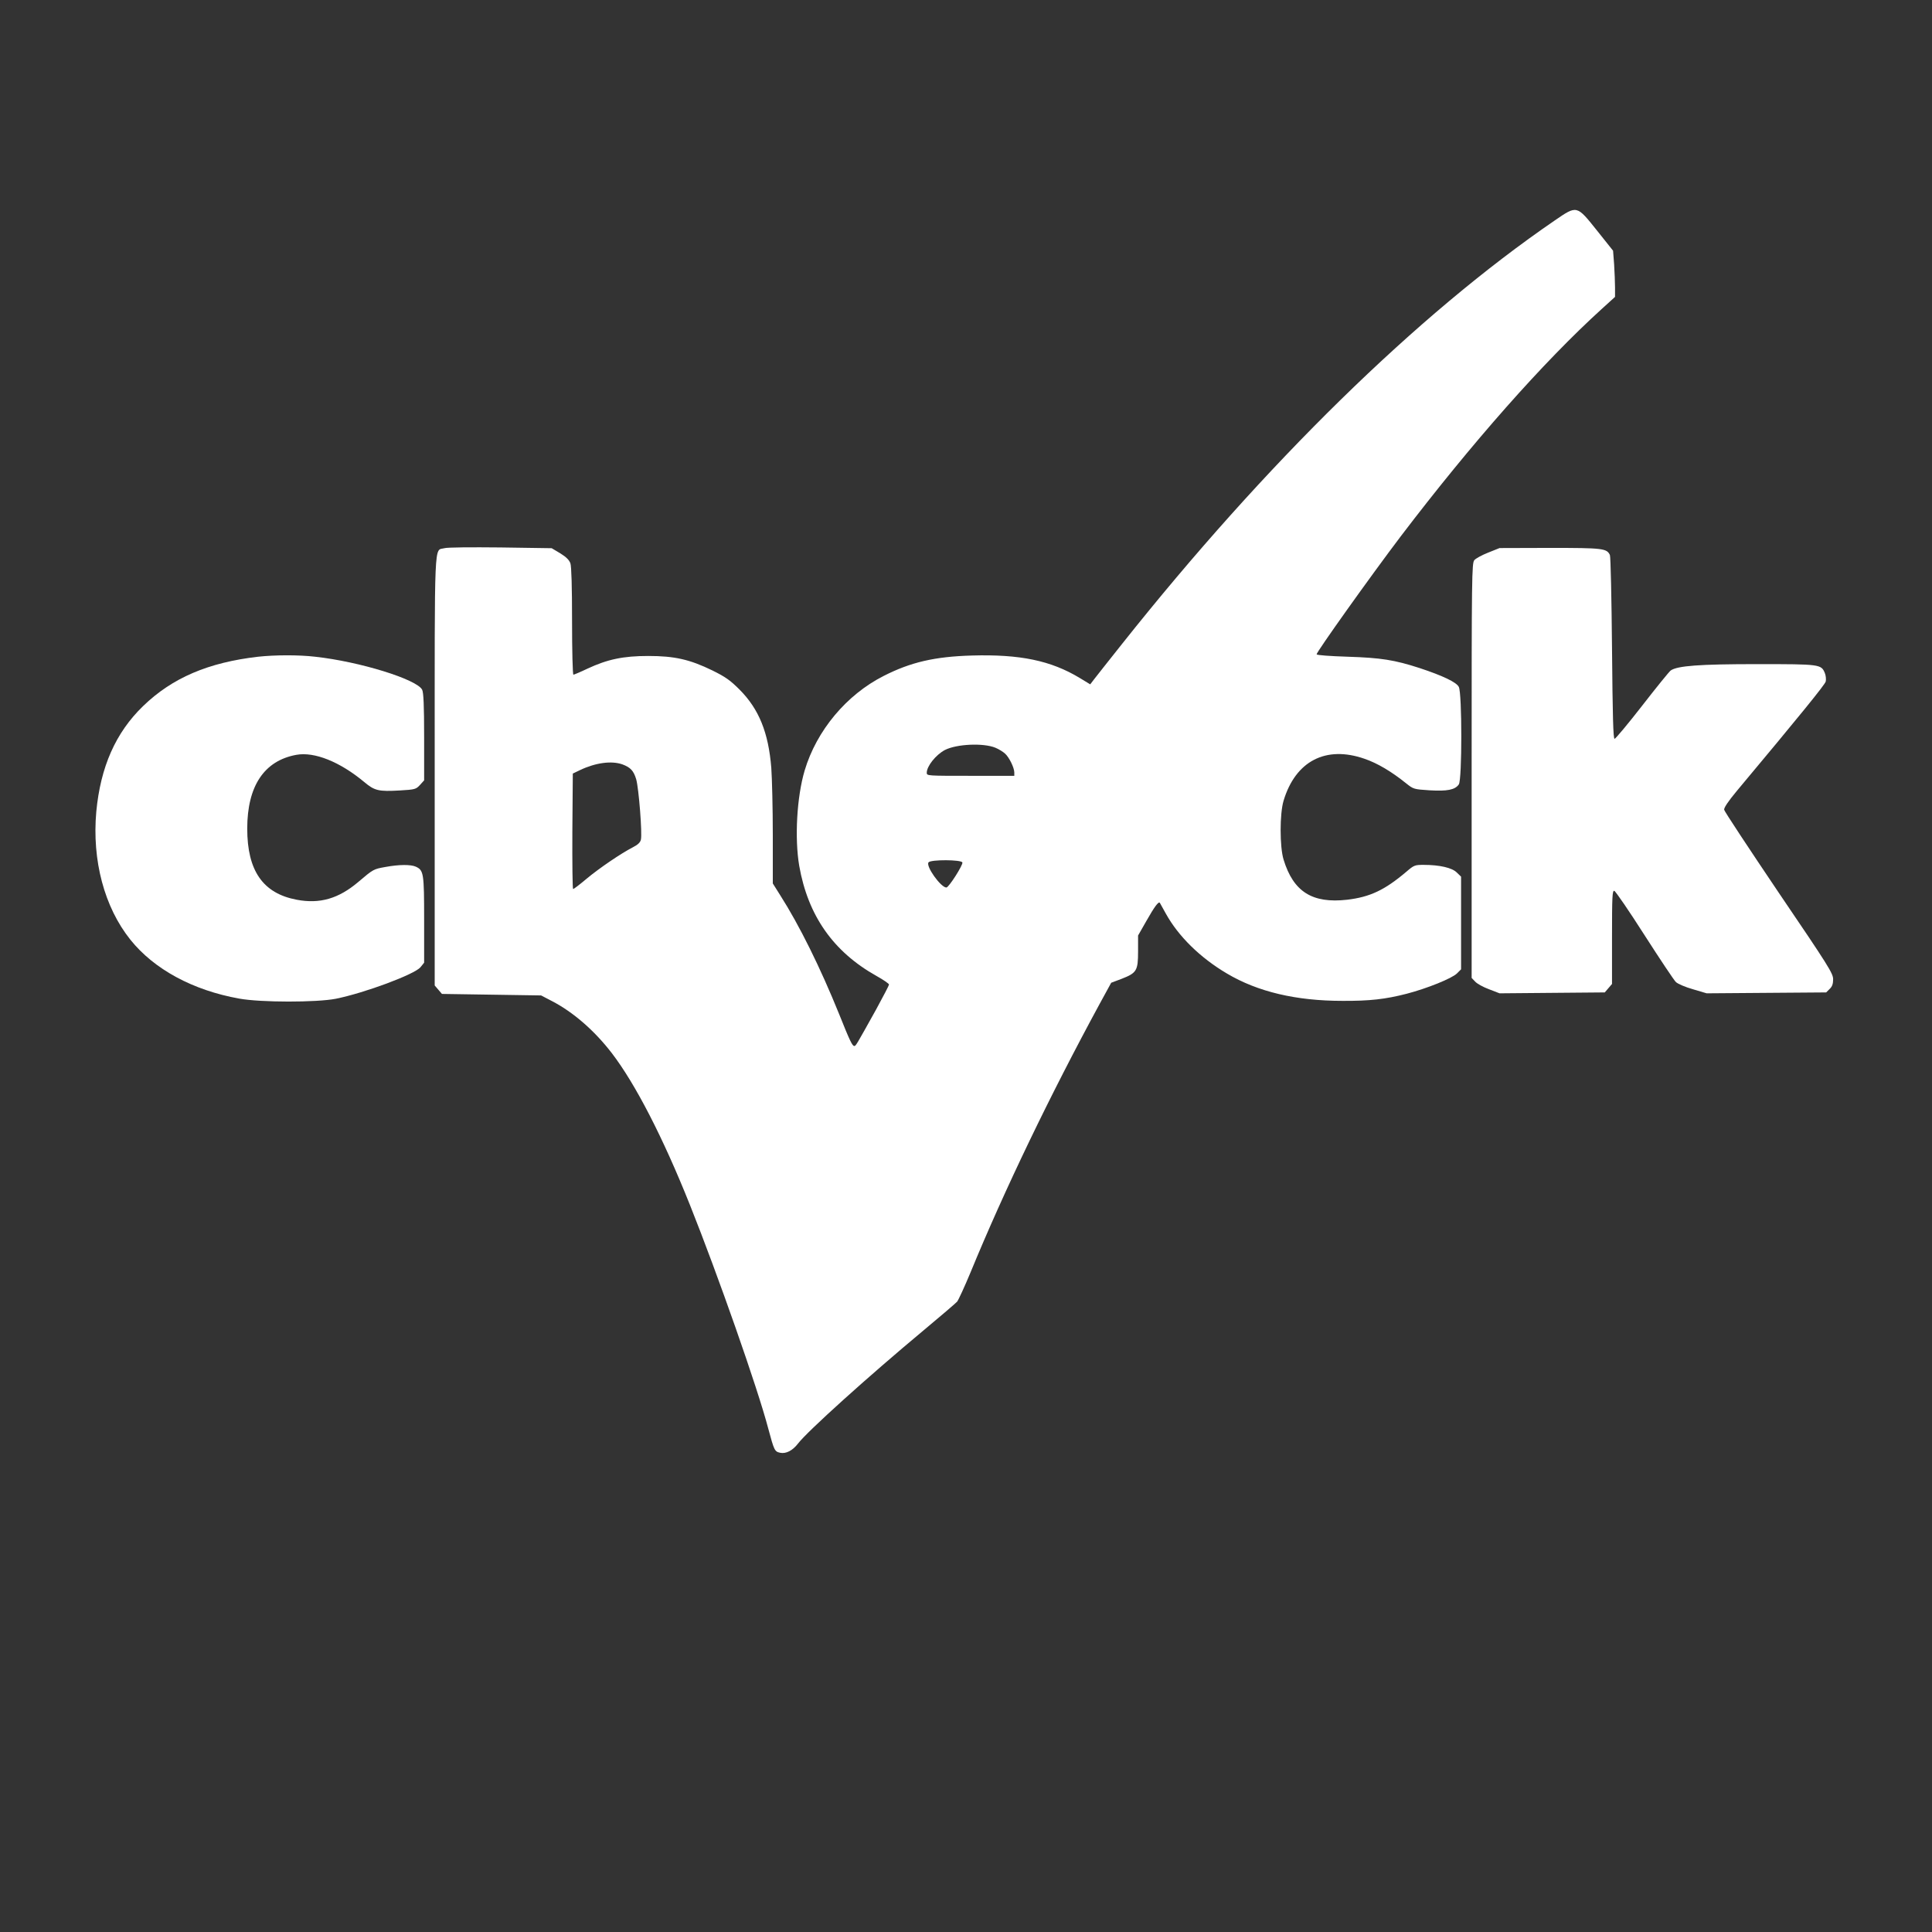 <?xml version="1.0" standalone="no"?>
<!DOCTYPE svg PUBLIC "-//W3C//DTD SVG 20010904//EN"
 "http://www.w3.org/TR/2001/REC-SVG-20010904/DTD/svg10.dtd">
<svg version="1.0" xmlns="http://www.w3.org/2000/svg"
 width="1280pt" height="1280pt" viewBox="0 0 1280 1280"
 preserveAspectRatio="xMidYMid meet">
<rect x="0" y="0" width="1280" height="1280" fill="#333333" stroke="none"/>
<g transform="translate(0,1280) scale(0.1,-0.1)"
fill="#ffffff" stroke="none">
<path d="M10300 11339 c-908 -622 -1916 -1609 -2866 -2805 -87 -110 -171 -215
-185 -234 l-26 -34 -69 42 c-192 116 -397 158 -714 149 -247 -7 -406 -44 -585
-135 -247 -125 -445 -362 -524 -627 -52 -175 -67 -448 -36 -631 58 -330 225
-569 512 -730 45 -25 83 -51 83 -57 0 -5 -39 -80 -86 -166 -132 -237 -134
-241 -144 -241 -13 0 -29 32 -100 210 -125 309 -264 590 -391 789 l-49 78 0
320 c0 176 -5 377 -10 446 -19 235 -82 389 -210 518 -62 62 -93 84 -180 127
-150 73 -250 96 -425 96 -166 0 -270 -22 -403 -84 -46 -22 -89 -40 -93 -40 -5
0 -9 159 -9 354 0 229 -4 364 -11 384 -8 22 -28 42 -67 66 l-57 34 -339 5
c-192 2 -354 1 -372 -5 -69 -19 -64 97 -64 -1475 l0 -1422 24 -28 24 -28 329
-5 328 -5 71 -37 c141 -73 282 -195 398 -346 156 -204 338 -557 517 -1005 185
-463 449 -1215 519 -1482 39 -145 42 -152 79 -160 38 -8 82 14 118 61 61 80
461 441 833 751 113 94 212 179 221 189 9 11 49 98 89 194 224 545 527 1174
856 1780 l76 139 69 26 c100 39 109 54 109 182 l0 105 56 98 c51 90 79 129 88
119 1 -2 19 -34 40 -72 83 -150 227 -292 405 -397 204 -121 458 -181 766 -181
180 -1 284 11 424 47 135 35 301 102 334 135 l27 27 0 307 0 307 -28 27 c-31
32 -115 51 -220 51 -58 0 -64 -2 -114 -45 -145 -123 -242 -168 -393 -186 -231
-26 -356 53 -421 266 -26 84 -26 305 0 390 79 263 280 367 536 278 85 -29 178
-84 275 -162 50 -40 52 -40 156 -47 117 -7 169 3 194 39 22 31 22 604 0 646
-15 31 -108 75 -260 125 -166 54 -257 68 -474 75 -122 4 -206 10 -208 16 -3
12 356 516 556 780 471 619 945 1156 1334 1509 l87 79 0 62 c0 34 -3 103 -6
153 l-7 91 -106 133 c-136 170 -132 169 -281 67z m-3705 -3493 c22 -9 51 -27
64 -39 28 -26 60 -92 61 -124 l0 -23 -290 0 c-286 0 -290 0 -290 20 0 44 60
119 120 151 78 40 255 48 335 15z m-2472 -110 c54 -20 75 -42 92 -99 17 -59
41 -361 31 -400 -4 -19 -21 -34 -54 -51 -76 -39 -221 -137 -307 -209 -44 -37
-83 -67 -88 -67 -4 0 -6 172 -5 383 l3 382 48 23 c103 49 208 63 280 38z
m2253 -650 c6 -15 -90 -166 -106 -166 -37 0 -139 143 -118 167 16 19 217 18
224 -1z"/>
<path d="M9860 9139 c-41 -16 -83 -39 -92 -50 -17 -20 -18 -101 -18 -1395 l0
-1373 23 -24 c12 -14 54 -37 92 -51 l70 -27 348 3 349 3 24 28 24 28 0 310 c0
268 2 310 15 307 8 -2 98 -133 200 -293 102 -159 196 -300 208 -311 12 -12 63
-34 113 -48 l91 -27 396 3 396 3 23 23 c17 16 23 34 23 65 -1 39 -30 86 -360
572 -197 292 -360 539 -362 550 -2 13 25 54 84 125 418 500 584 704 589 725 3
14 1 39 -6 56 -24 58 -32 59 -447 59 -385 0 -529 -11 -574 -42 -10 -7 -95
-112 -189 -233 -94 -121 -177 -220 -183 -220 -9 0 -13 146 -17 600 -3 330 -9
608 -14 618 -21 44 -46 47 -398 47 l-333 -1 -75 -30z"/>
<path d="M1710 8449 c-330 -38 -569 -140 -762 -327 -182 -176 -282 -403 -310
-699 -29 -323 53 -633 226 -849 157 -196 414 -335 721 -390 143 -26 512 -26
640 -1 193 39 519 161 560 208 l25 31 0 284 c0 309 -3 328 -55 352 -33 15
-110 15 -202 -2 -78 -14 -79 -14 -179 -99 -131 -111 -255 -147 -408 -118 -224
42 -328 192 -328 471 0 282 112 450 325 489 120 22 289 -46 450 -180 69 -58
95 -64 236 -56 102 6 107 8 134 37 l27 30 0 288 c0 208 -4 294 -13 312 -34 69
-415 187 -709 219 -111 13 -268 12 -378 0z"/>
</g>
</svg>
